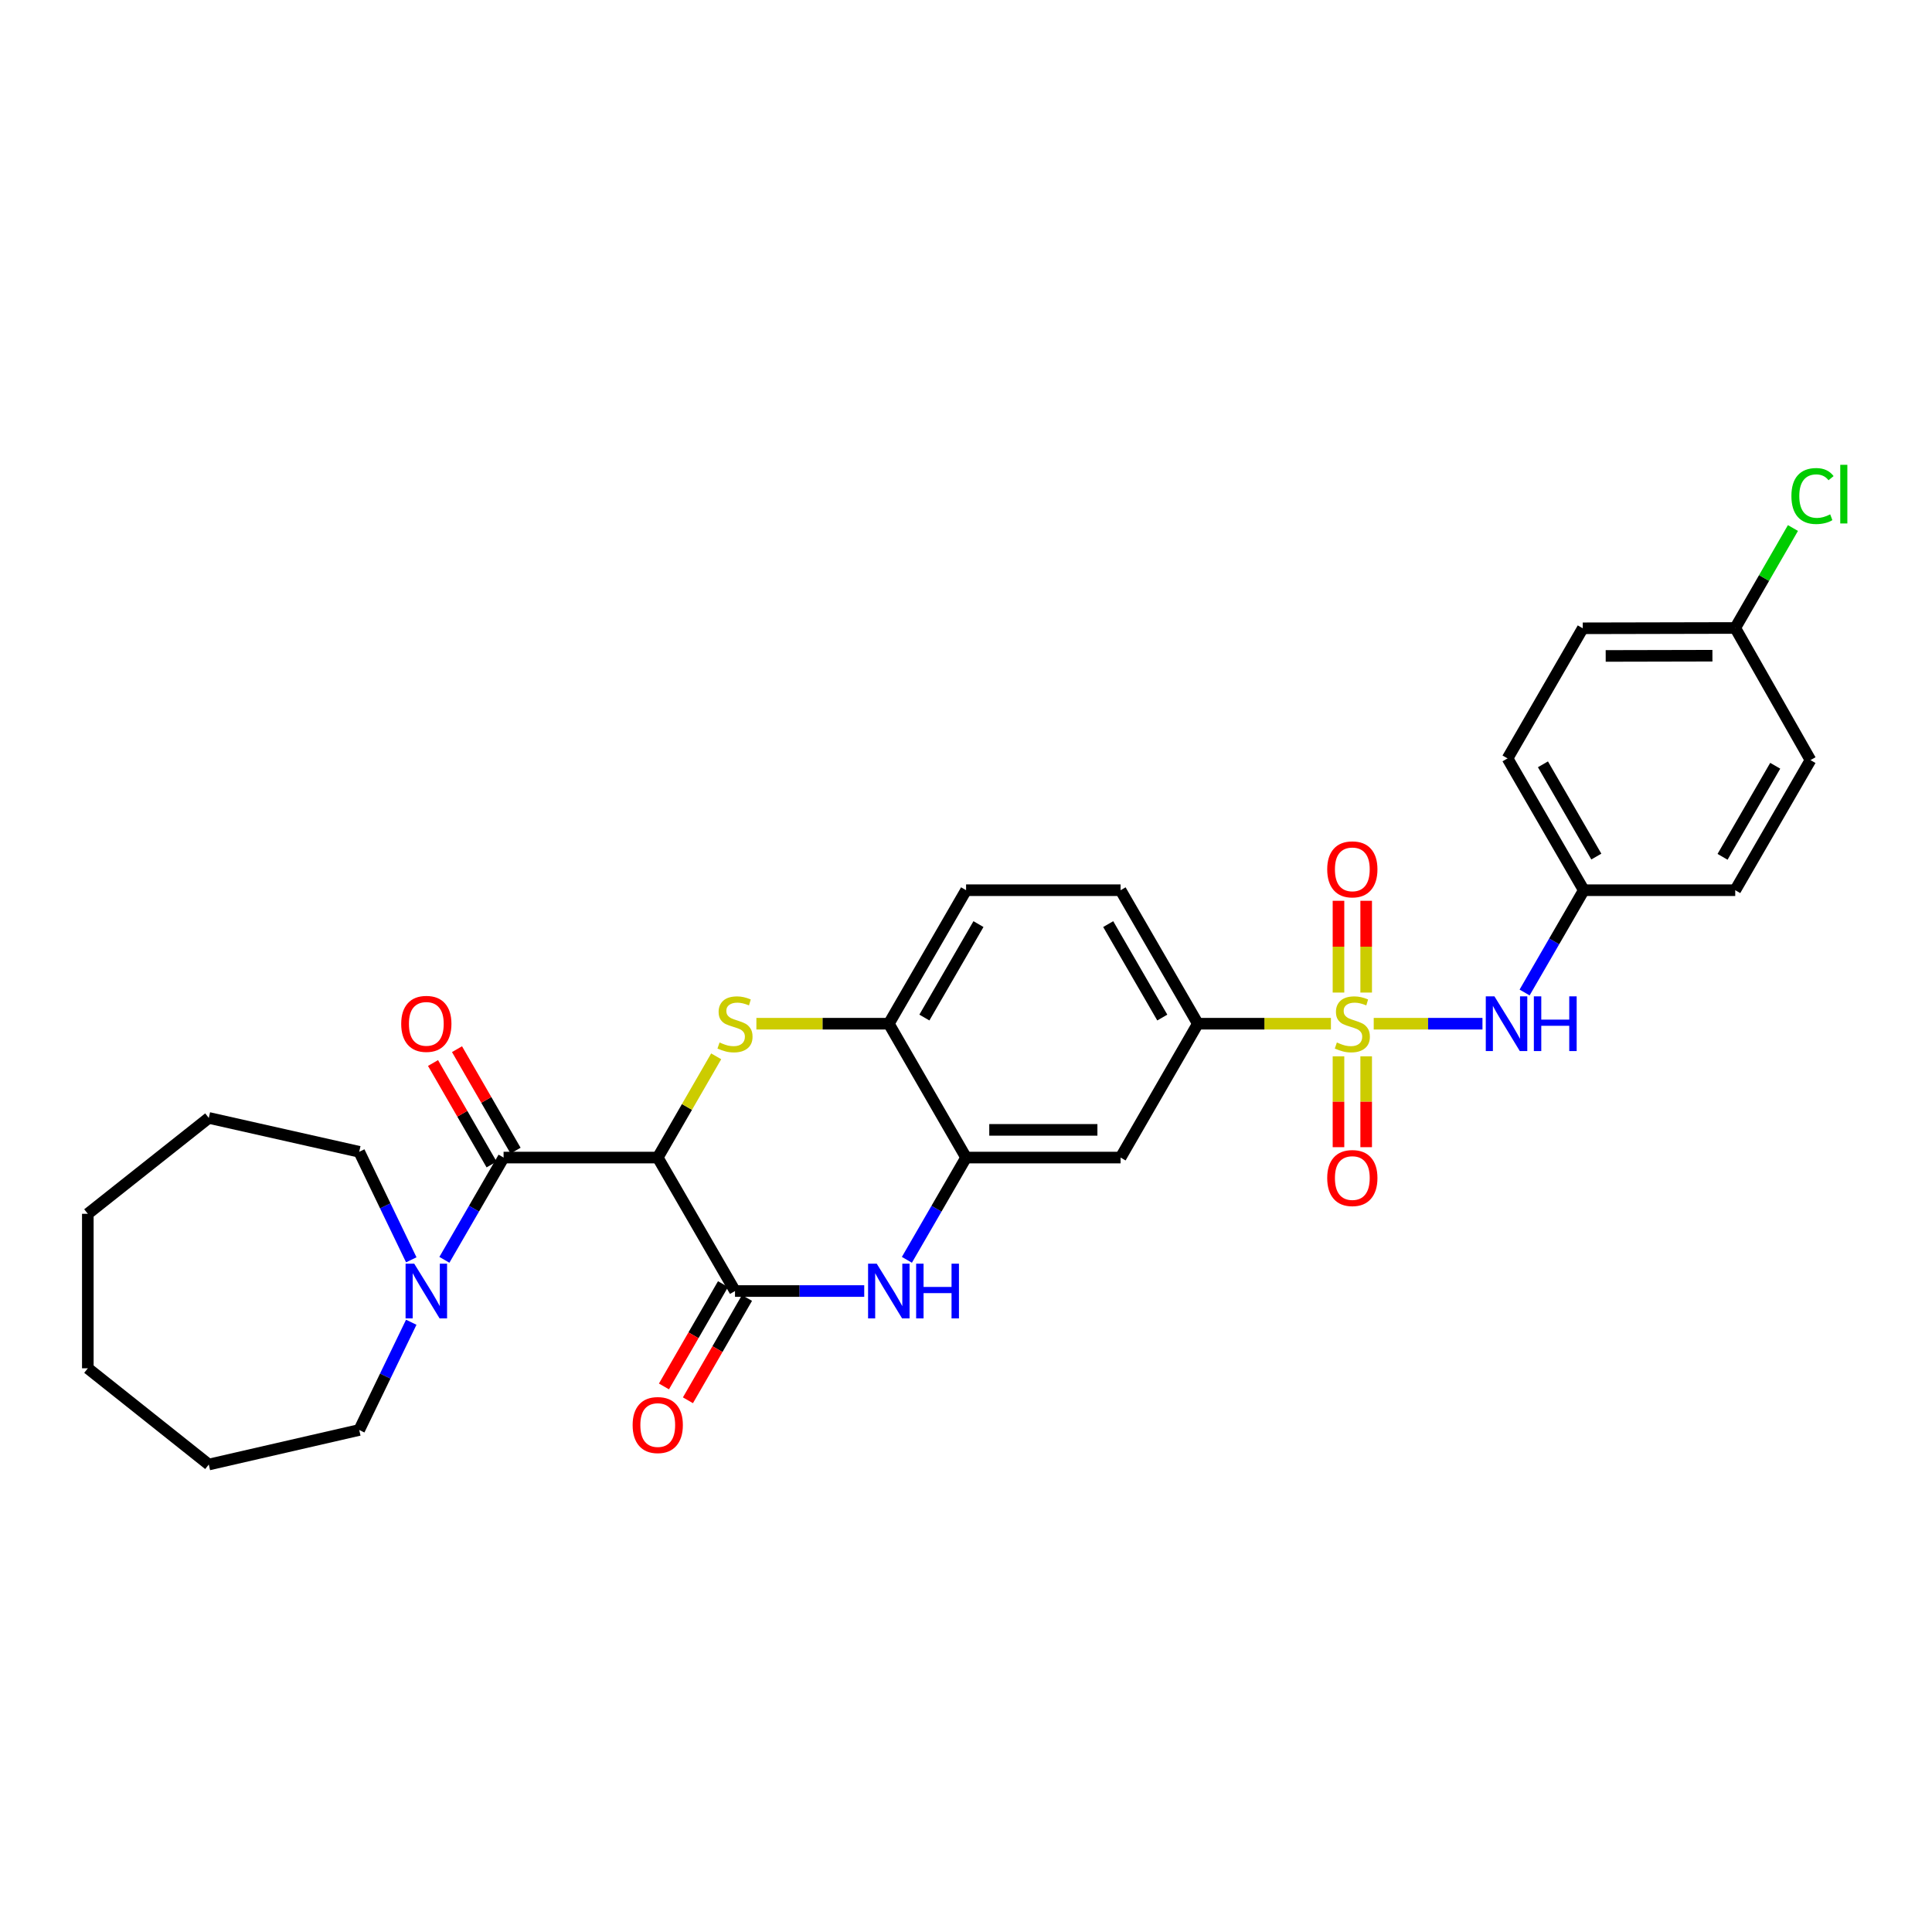 <?xml version='1.0' encoding='iso-8859-1'?>
<svg version='1.1' baseProfile='full'
              xmlns='http://www.w3.org/2000/svg'
                      xmlns:rdkit='http://www.rdkit.org/xml'
                      xmlns:xlink='http://www.w3.org/1999/xlink'
                  xml:space='preserve'
width='1000px' height='1000px' viewBox='0 0 1000 1000'>
<!-- END OF HEADER -->
<rect style='opacity:1.0;fill:#FFFFFF;stroke:none' width='1000' height='1000' x='0' y='0'> </rect>
<path class='bond-6' d='M 688.884,529.87 L 654.443,529.87' style='fill:none;fill-rule:evenodd;stroke:#CCCC00;stroke-width:6px;stroke-linecap:butt;stroke-linejoin:miter;stroke-opacity:1' />
<path class='bond-6' d='M 654.443,529.87 L 620.002,529.87' style='fill:none;fill-rule:evenodd;stroke:#000000;stroke-width:6px;stroke-linecap:butt;stroke-linejoin:miter;stroke-opacity:1' />
<path class='bond-9' d='M 711.038,529.87 L 739.18,529.87' style='fill:none;fill-rule:evenodd;stroke:#CCCC00;stroke-width:6px;stroke-linecap:butt;stroke-linejoin:miter;stroke-opacity:1' />
<path class='bond-9' d='M 739.18,529.87 L 767.322,529.87' style='fill:none;fill-rule:evenodd;stroke:#0000FF;stroke-width:6px;stroke-linecap:butt;stroke-linejoin:miter;stroke-opacity:1' />
<path class='bond-11' d='M 692.797,546.745 L 692.797,570.262' style='fill:none;fill-rule:evenodd;stroke:#CCCC00;stroke-width:6px;stroke-linecap:butt;stroke-linejoin:miter;stroke-opacity:1' />
<path class='bond-11' d='M 692.797,570.262 L 692.797,593.779' style='fill:none;fill-rule:evenodd;stroke:#FF0000;stroke-width:6px;stroke-linecap:butt;stroke-linejoin:miter;stroke-opacity:1' />
<path class='bond-11' d='M 707.129,546.745 L 707.129,570.262' style='fill:none;fill-rule:evenodd;stroke:#CCCC00;stroke-width:6px;stroke-linecap:butt;stroke-linejoin:miter;stroke-opacity:1' />
<path class='bond-11' d='M 707.129,570.262 L 707.129,593.779' style='fill:none;fill-rule:evenodd;stroke:#FF0000;stroke-width:6px;stroke-linecap:butt;stroke-linejoin:miter;stroke-opacity:1' />
<path class='bond-12' d='M 707.129,513.751 L 707.129,490' style='fill:none;fill-rule:evenodd;stroke:#CCCC00;stroke-width:6px;stroke-linecap:butt;stroke-linejoin:miter;stroke-opacity:1' />
<path class='bond-12' d='M 707.129,490 L 707.129,466.249' style='fill:none;fill-rule:evenodd;stroke:#FF0000;stroke-width:6px;stroke-linecap:butt;stroke-linejoin:miter;stroke-opacity:1' />
<path class='bond-12' d='M 692.797,513.751 L 692.797,490' style='fill:none;fill-rule:evenodd;stroke:#CCCC00;stroke-width:6px;stroke-linecap:butt;stroke-linejoin:miter;stroke-opacity:1' />
<path class='bond-12' d='M 692.797,490 L 692.797,466.249' style='fill:none;fill-rule:evenodd;stroke:#FF0000;stroke-width:6px;stroke-linecap:butt;stroke-linejoin:miter;stroke-opacity:1' />
<path class='bond-0' d='M 340.448,599.153 L 355.571,572.952' style='fill:none;fill-rule:evenodd;stroke:#000000;stroke-width:6px;stroke-linecap:butt;stroke-linejoin:miter;stroke-opacity:1' />
<path class='bond-0' d='M 355.571,572.952 L 370.694,546.75' style='fill:none;fill-rule:evenodd;stroke:#CCCC00;stroke-width:6px;stroke-linecap:butt;stroke-linejoin:miter;stroke-opacity:1' />
<path class='bond-3' d='M 340.448,599.153 L 260.654,599.153' style='fill:none;fill-rule:evenodd;stroke:#000000;stroke-width:6px;stroke-linecap:butt;stroke-linejoin:miter;stroke-opacity:1' />
<path class='bond-32' d='M 340.448,599.153 L 380.437,668.238' style='fill:none;fill-rule:evenodd;stroke:#000000;stroke-width:6px;stroke-linecap:butt;stroke-linejoin:miter;stroke-opacity:1' />
<path class='bond-1' d='M 391.507,529.87 L 425.781,529.87' style='fill:none;fill-rule:evenodd;stroke:#CCCC00;stroke-width:6px;stroke-linecap:butt;stroke-linejoin:miter;stroke-opacity:1' />
<path class='bond-1' d='M 425.781,529.87 L 460.055,529.87' style='fill:none;fill-rule:evenodd;stroke:#000000;stroke-width:6px;stroke-linecap:butt;stroke-linejoin:miter;stroke-opacity:1' />
<path class='bond-2' d='M 380.437,668.238 L 413.881,668.238' style='fill:none;fill-rule:evenodd;stroke:#000000;stroke-width:6px;stroke-linecap:butt;stroke-linejoin:miter;stroke-opacity:1' />
<path class='bond-2' d='M 413.881,668.238 L 447.325,668.238' style='fill:none;fill-rule:evenodd;stroke:#0000FF;stroke-width:6px;stroke-linecap:butt;stroke-linejoin:miter;stroke-opacity:1' />
<path class='bond-13' d='M 374.23,664.655 L 358.945,691.137' style='fill:none;fill-rule:evenodd;stroke:#000000;stroke-width:6px;stroke-linecap:butt;stroke-linejoin:miter;stroke-opacity:1' />
<path class='bond-13' d='M 358.945,691.137 L 343.661,717.619' style='fill:none;fill-rule:evenodd;stroke:#FF0000;stroke-width:6px;stroke-linecap:butt;stroke-linejoin:miter;stroke-opacity:1' />
<path class='bond-13' d='M 386.643,671.82 L 371.359,698.302' style='fill:none;fill-rule:evenodd;stroke:#000000;stroke-width:6px;stroke-linecap:butt;stroke-linejoin:miter;stroke-opacity:1' />
<path class='bond-13' d='M 371.359,698.302 L 356.074,724.783' style='fill:none;fill-rule:evenodd;stroke:#FF0000;stroke-width:6px;stroke-linecap:butt;stroke-linejoin:miter;stroke-opacity:1' />
<path class='bond-7' d='M 260.654,599.153 L 245.335,625.618' style='fill:none;fill-rule:evenodd;stroke:#000000;stroke-width:6px;stroke-linecap:butt;stroke-linejoin:miter;stroke-opacity:1' />
<path class='bond-7' d='M 245.335,625.618 L 230.017,652.082' style='fill:none;fill-rule:evenodd;stroke:#0000FF;stroke-width:6px;stroke-linecap:butt;stroke-linejoin:miter;stroke-opacity:1' />
<path class='bond-14' d='M 266.861,595.571 L 251.703,569.309' style='fill:none;fill-rule:evenodd;stroke:#000000;stroke-width:6px;stroke-linecap:butt;stroke-linejoin:miter;stroke-opacity:1' />
<path class='bond-14' d='M 251.703,569.309 L 236.546,543.048' style='fill:none;fill-rule:evenodd;stroke:#FF0000;stroke-width:6px;stroke-linecap:butt;stroke-linejoin:miter;stroke-opacity:1' />
<path class='bond-14' d='M 254.447,602.736 L 239.29,576.474' style='fill:none;fill-rule:evenodd;stroke:#000000;stroke-width:6px;stroke-linecap:butt;stroke-linejoin:miter;stroke-opacity:1' />
<path class='bond-14' d='M 239.29,576.474 L 224.132,550.212' style='fill:none;fill-rule:evenodd;stroke:#FF0000;stroke-width:6px;stroke-linecap:butt;stroke-linejoin:miter;stroke-opacity:1' />
<path class='bond-4' d='M 469.407,652.082 L 484.725,625.618' style='fill:none;fill-rule:evenodd;stroke:#0000FF;stroke-width:6px;stroke-linecap:butt;stroke-linejoin:miter;stroke-opacity:1' />
<path class='bond-4' d='M 484.725,625.618 L 500.044,599.153' style='fill:none;fill-rule:evenodd;stroke:#000000;stroke-width:6px;stroke-linecap:butt;stroke-linejoin:miter;stroke-opacity:1' />
<path class='bond-5' d='M 500.044,599.153 L 580.013,599.153' style='fill:none;fill-rule:evenodd;stroke:#000000;stroke-width:6px;stroke-linecap:butt;stroke-linejoin:miter;stroke-opacity:1' />
<path class='bond-5' d='M 512.039,584.821 L 568.018,584.821' style='fill:none;fill-rule:evenodd;stroke:#000000;stroke-width:6px;stroke-linecap:butt;stroke-linejoin:miter;stroke-opacity:1' />
<path class='bond-31' d='M 500.044,599.153 L 460.055,529.87' style='fill:none;fill-rule:evenodd;stroke:#000000;stroke-width:6px;stroke-linecap:butt;stroke-linejoin:miter;stroke-opacity:1' />
<path class='bond-10' d='M 620.002,529.87 L 580.013,599.153' style='fill:none;fill-rule:evenodd;stroke:#000000;stroke-width:6px;stroke-linecap:butt;stroke-linejoin:miter;stroke-opacity:1' />
<path class='bond-15' d='M 620.002,529.87 L 580.013,460.77' style='fill:none;fill-rule:evenodd;stroke:#000000;stroke-width:6px;stroke-linecap:butt;stroke-linejoin:miter;stroke-opacity:1' />
<path class='bond-15' d='M 601.598,526.684 L 573.606,478.314' style='fill:none;fill-rule:evenodd;stroke:#000000;stroke-width:6px;stroke-linecap:butt;stroke-linejoin:miter;stroke-opacity:1' />
<path class='bond-24' d='M 212.877,652.078 L 199.405,624.122' style='fill:none;fill-rule:evenodd;stroke:#0000FF;stroke-width:6px;stroke-linecap:butt;stroke-linejoin:miter;stroke-opacity:1' />
<path class='bond-24' d='M 199.405,624.122 L 185.932,596.167' style='fill:none;fill-rule:evenodd;stroke:#000000;stroke-width:6px;stroke-linecap:butt;stroke-linejoin:miter;stroke-opacity:1' />
<path class='bond-25' d='M 212.863,684.394 L 199.397,712.275' style='fill:none;fill-rule:evenodd;stroke:#0000FF;stroke-width:6px;stroke-linecap:butt;stroke-linejoin:miter;stroke-opacity:1' />
<path class='bond-25' d='M 199.397,712.275 L 185.932,740.157' style='fill:none;fill-rule:evenodd;stroke:#000000;stroke-width:6px;stroke-linecap:butt;stroke-linejoin:miter;stroke-opacity:1' />
<path class='bond-8' d='M 460.055,529.87 L 500.044,460.77' style='fill:none;fill-rule:evenodd;stroke:#000000;stroke-width:6px;stroke-linecap:butt;stroke-linejoin:miter;stroke-opacity:1' />
<path class='bond-8' d='M 478.459,526.684 L 506.451,478.314' style='fill:none;fill-rule:evenodd;stroke:#000000;stroke-width:6px;stroke-linecap:butt;stroke-linejoin:miter;stroke-opacity:1' />
<path class='bond-17' d='M 789.13,513.714 L 804.45,487.242' style='fill:none;fill-rule:evenodd;stroke:#0000FF;stroke-width:6px;stroke-linecap:butt;stroke-linejoin:miter;stroke-opacity:1' />
<path class='bond-17' d='M 804.45,487.242 L 819.77,460.77' style='fill:none;fill-rule:evenodd;stroke:#000000;stroke-width:6px;stroke-linecap:butt;stroke-linejoin:miter;stroke-opacity:1' />
<path class='bond-16' d='M 580.013,460.77 L 500.044,460.77' style='fill:none;fill-rule:evenodd;stroke:#000000;stroke-width:6px;stroke-linecap:butt;stroke-linejoin:miter;stroke-opacity:1' />
<path class='bond-20' d='M 819.77,460.77 L 898.154,460.77' style='fill:none;fill-rule:evenodd;stroke:#000000;stroke-width:6px;stroke-linecap:butt;stroke-linejoin:miter;stroke-opacity:1' />
<path class='bond-21' d='M 819.77,460.77 L 780.299,392.554' style='fill:none;fill-rule:evenodd;stroke:#000000;stroke-width:6px;stroke-linecap:butt;stroke-linejoin:miter;stroke-opacity:1' />
<path class='bond-21' d='M 826.255,443.359 L 798.625,395.608' style='fill:none;fill-rule:evenodd;stroke:#000000;stroke-width:6px;stroke-linecap:butt;stroke-linejoin:miter;stroke-opacity:1' />
<path class='bond-18' d='M 898.154,325.038 L 819.236,325.205' style='fill:none;fill-rule:evenodd;stroke:#000000;stroke-width:6px;stroke-linecap:butt;stroke-linejoin:miter;stroke-opacity:1' />
<path class='bond-18' d='M 886.347,339.396 L 831.104,339.513' style='fill:none;fill-rule:evenodd;stroke:#000000;stroke-width:6px;stroke-linecap:butt;stroke-linejoin:miter;stroke-opacity:1' />
<path class='bond-19' d='M 898.154,325.038 L 913.089,299.17' style='fill:none;fill-rule:evenodd;stroke:#000000;stroke-width:6px;stroke-linecap:butt;stroke-linejoin:miter;stroke-opacity:1' />
<path class='bond-19' d='M 913.089,299.17 L 928.024,273.303' style='fill:none;fill-rule:evenodd;stroke:#00CC00;stroke-width:6px;stroke-linecap:butt;stroke-linejoin:miter;stroke-opacity:1' />
<path class='bond-30' d='M 898.154,325.038 L 937.1,393.43' style='fill:none;fill-rule:evenodd;stroke:#000000;stroke-width:6px;stroke-linecap:butt;stroke-linejoin:miter;stroke-opacity:1' />
<path class='bond-23' d='M 898.154,460.77 L 937.1,393.43' style='fill:none;fill-rule:evenodd;stroke:#000000;stroke-width:6px;stroke-linecap:butt;stroke-linejoin:miter;stroke-opacity:1' />
<path class='bond-23' d='M 891.589,443.493 L 918.851,396.355' style='fill:none;fill-rule:evenodd;stroke:#000000;stroke-width:6px;stroke-linecap:butt;stroke-linejoin:miter;stroke-opacity:1' />
<path class='bond-22' d='M 780.299,392.554 L 819.236,325.205' style='fill:none;fill-rule:evenodd;stroke:#000000;stroke-width:6px;stroke-linecap:butt;stroke-linejoin:miter;stroke-opacity:1' />
<path class='bond-27' d='M 185.932,596.167 L 108.073,578.634' style='fill:none;fill-rule:evenodd;stroke:#000000;stroke-width:6px;stroke-linecap:butt;stroke-linejoin:miter;stroke-opacity:1' />
<path class='bond-26' d='M 185.932,740.157 L 108.073,758.033' style='fill:none;fill-rule:evenodd;stroke:#000000;stroke-width:6px;stroke-linecap:butt;stroke-linejoin:miter;stroke-opacity:1' />
<path class='bond-29' d='M 108.073,758.033 L 45.455,708.226' style='fill:none;fill-rule:evenodd;stroke:#000000;stroke-width:6px;stroke-linecap:butt;stroke-linejoin:miter;stroke-opacity:1' />
<path class='bond-28' d='M 108.073,578.634 L 45.455,628.265' style='fill:none;fill-rule:evenodd;stroke:#000000;stroke-width:6px;stroke-linecap:butt;stroke-linejoin:miter;stroke-opacity:1' />
<path class='bond-33' d='M 45.455,628.265 L 45.455,708.226' style='fill:none;fill-rule:evenodd;stroke:#000000;stroke-width:6px;stroke-linecap:butt;stroke-linejoin:miter;stroke-opacity:1' />
<path  class='atom-0' d='M 691.963 539.59
Q 692.283 539.71, 693.603 540.27
Q 694.923 540.83, 696.363 541.19
Q 697.843 541.51, 699.283 541.51
Q 701.963 541.51, 703.523 540.23
Q 705.083 538.91, 705.083 536.63
Q 705.083 535.07, 704.283 534.11
Q 703.523 533.15, 702.323 532.63
Q 701.123 532.11, 699.123 531.51
Q 696.603 530.75, 695.083 530.03
Q 693.603 529.31, 692.523 527.79
Q 691.483 526.27, 691.483 523.71
Q 691.483 520.15, 693.883 517.95
Q 696.323 515.75, 701.123 515.75
Q 704.403 515.75, 708.123 517.31
L 707.203 520.39
Q 703.803 518.99, 701.243 518.99
Q 698.483 518.99, 696.963 520.15
Q 695.443 521.27, 695.483 523.23
Q 695.483 524.75, 696.243 525.67
Q 697.043 526.59, 698.163 527.11
Q 699.323 527.63, 701.243 528.23
Q 703.803 529.03, 705.323 529.83
Q 706.843 530.63, 707.923 532.27
Q 709.043 533.87, 709.043 536.63
Q 709.043 540.55, 706.403 542.67
Q 703.803 544.75, 699.443 544.75
Q 696.923 544.75, 695.003 544.19
Q 693.123 543.67, 690.883 542.75
L 691.963 539.59
' fill='#CCCC00'/>
<path  class='atom-2' d='M 372.437 539.59
Q 372.757 539.71, 374.077 540.27
Q 375.397 540.83, 376.837 541.19
Q 378.317 541.51, 379.757 541.51
Q 382.437 541.51, 383.997 540.23
Q 385.557 538.91, 385.557 536.63
Q 385.557 535.07, 384.757 534.11
Q 383.997 533.15, 382.797 532.63
Q 381.597 532.11, 379.597 531.51
Q 377.077 530.75, 375.557 530.03
Q 374.077 529.31, 372.997 527.79
Q 371.957 526.27, 371.957 523.71
Q 371.957 520.15, 374.357 517.95
Q 376.797 515.75, 381.597 515.75
Q 384.877 515.75, 388.597 517.31
L 387.677 520.39
Q 384.277 518.99, 381.717 518.99
Q 378.957 518.99, 377.437 520.15
Q 375.917 521.27, 375.957 523.23
Q 375.957 524.75, 376.717 525.67
Q 377.517 526.59, 378.637 527.11
Q 379.797 527.63, 381.717 528.23
Q 384.277 529.03, 385.797 529.83
Q 387.317 530.63, 388.397 532.27
Q 389.517 533.87, 389.517 536.63
Q 389.517 540.55, 386.877 542.67
Q 384.277 544.75, 379.917 544.75
Q 377.397 544.75, 375.477 544.19
Q 373.597 543.67, 371.357 542.75
L 372.437 539.59
' fill='#CCCC00'/>
<path  class='atom-5' d='M 453.795 654.078
L 463.075 669.078
Q 463.995 670.558, 465.475 673.238
Q 466.955 675.918, 467.035 676.078
L 467.035 654.078
L 470.795 654.078
L 470.795 682.398
L 466.915 682.398
L 456.955 665.998
Q 455.795 664.078, 454.555 661.878
Q 453.355 659.678, 452.995 658.998
L 452.995 682.398
L 449.315 682.398
L 449.315 654.078
L 453.795 654.078
' fill='#0000FF'/>
<path  class='atom-5' d='M 474.195 654.078
L 478.035 654.078
L 478.035 666.118
L 492.515 666.118
L 492.515 654.078
L 496.355 654.078
L 496.355 682.398
L 492.515 682.398
L 492.515 669.318
L 478.035 669.318
L 478.035 682.398
L 474.195 682.398
L 474.195 654.078
' fill='#0000FF'/>
<path  class='atom-8' d='M 214.405 654.078
L 223.685 669.078
Q 224.605 670.558, 226.085 673.238
Q 227.565 675.918, 227.645 676.078
L 227.645 654.078
L 231.405 654.078
L 231.405 682.398
L 227.525 682.398
L 217.565 665.998
Q 216.405 664.078, 215.165 661.878
Q 213.965 659.678, 213.605 658.998
L 213.605 682.398
L 209.925 682.398
L 209.925 654.078
L 214.405 654.078
' fill='#0000FF'/>
<path  class='atom-10' d='M 773.521 515.71
L 782.801 530.71
Q 783.721 532.19, 785.201 534.87
Q 786.681 537.55, 786.761 537.71
L 786.761 515.71
L 790.521 515.71
L 790.521 544.03
L 786.641 544.03
L 776.681 527.63
Q 775.521 525.71, 774.281 523.51
Q 773.081 521.31, 772.721 520.63
L 772.721 544.03
L 769.041 544.03
L 769.041 515.71
L 773.521 515.71
' fill='#0000FF'/>
<path  class='atom-10' d='M 793.921 515.71
L 797.761 515.71
L 797.761 527.75
L 812.241 527.75
L 812.241 515.71
L 816.081 515.71
L 816.081 544.03
L 812.241 544.03
L 812.241 530.95
L 797.761 530.95
L 797.761 544.03
L 793.921 544.03
L 793.921 515.71
' fill='#0000FF'/>
<path  class='atom-12' d='M 686.963 609.752
Q 686.963 602.952, 690.323 599.152
Q 693.683 595.352, 699.963 595.352
Q 706.243 595.352, 709.603 599.152
Q 712.963 602.952, 712.963 609.752
Q 712.963 616.632, 709.563 620.552
Q 706.163 624.432, 699.963 624.432
Q 693.723 624.432, 690.323 620.552
Q 686.963 616.672, 686.963 609.752
M 699.963 621.232
Q 704.283 621.232, 706.603 618.352
Q 708.963 615.432, 708.963 609.752
Q 708.963 604.192, 706.603 601.392
Q 704.283 598.552, 699.963 598.552
Q 695.643 598.552, 693.283 601.352
Q 690.963 604.152, 690.963 609.752
Q 690.963 615.472, 693.283 618.352
Q 695.643 621.232, 699.963 621.232
' fill='#FF0000'/>
<path  class='atom-13' d='M 686.963 449.973
Q 686.963 443.173, 690.323 439.373
Q 693.683 435.573, 699.963 435.573
Q 706.243 435.573, 709.603 439.373
Q 712.963 443.173, 712.963 449.973
Q 712.963 456.853, 709.563 460.773
Q 706.163 464.653, 699.963 464.653
Q 693.723 464.653, 690.323 460.773
Q 686.963 456.893, 686.963 449.973
M 699.963 461.453
Q 704.283 461.453, 706.603 458.573
Q 708.963 455.653, 708.963 449.973
Q 708.963 444.413, 706.603 441.613
Q 704.283 438.773, 699.963 438.773
Q 695.643 438.773, 693.283 441.573
Q 690.963 444.373, 690.963 449.973
Q 690.963 455.693, 693.283 458.573
Q 695.643 461.453, 699.963 461.453
' fill='#FF0000'/>
<path  class='atom-14' d='M 327.448 737.601
Q 327.448 730.801, 330.808 727.001
Q 334.168 723.201, 340.448 723.201
Q 346.728 723.201, 350.088 727.001
Q 353.448 730.801, 353.448 737.601
Q 353.448 744.481, 350.048 748.401
Q 346.648 752.281, 340.448 752.281
Q 334.208 752.281, 330.808 748.401
Q 327.448 744.521, 327.448 737.601
M 340.448 749.081
Q 344.768 749.081, 347.088 746.201
Q 349.448 743.281, 349.448 737.601
Q 349.448 732.041, 347.088 729.241
Q 344.768 726.401, 340.448 726.401
Q 336.128 726.401, 333.768 729.201
Q 331.448 732.001, 331.448 737.601
Q 331.448 743.321, 333.768 746.201
Q 336.128 749.081, 340.448 749.081
' fill='#FF0000'/>
<path  class='atom-15' d='M 207.665 529.95
Q 207.665 523.15, 211.025 519.35
Q 214.385 515.55, 220.665 515.55
Q 226.945 515.55, 230.305 519.35
Q 233.665 523.15, 233.665 529.95
Q 233.665 536.83, 230.265 540.75
Q 226.865 544.63, 220.665 544.63
Q 214.425 544.63, 211.025 540.75
Q 207.665 536.87, 207.665 529.95
M 220.665 541.43
Q 224.985 541.43, 227.305 538.55
Q 229.665 535.63, 229.665 529.95
Q 229.665 524.39, 227.305 521.59
Q 224.985 518.75, 220.665 518.75
Q 216.345 518.75, 213.985 521.55
Q 211.665 524.35, 211.665 529.95
Q 211.665 535.67, 213.985 538.55
Q 216.345 541.43, 220.665 541.43
' fill='#FF0000'/>
<path  class='atom-20' d='M 927.231 256.743
Q 927.231 249.703, 930.511 246.023
Q 933.831 242.303, 940.111 242.303
Q 945.951 242.303, 949.071 246.423
L 946.431 248.583
Q 944.151 245.583, 940.111 245.583
Q 935.831 245.583, 933.551 248.463
Q 931.311 251.303, 931.311 256.743
Q 931.311 262.343, 933.631 265.223
Q 935.991 268.103, 940.551 268.103
Q 943.671 268.103, 947.311 266.223
L 948.431 269.223
Q 946.951 270.183, 944.711 270.743
Q 942.471 271.303, 939.991 271.303
Q 933.831 271.303, 930.511 267.543
Q 927.231 263.783, 927.231 256.743
' fill='#00CC00'/>
<path  class='atom-20' d='M 952.511 240.583
L 956.191 240.583
L 956.191 270.943
L 952.511 270.943
L 952.511 240.583
' fill='#00CC00'/>
</svg>
